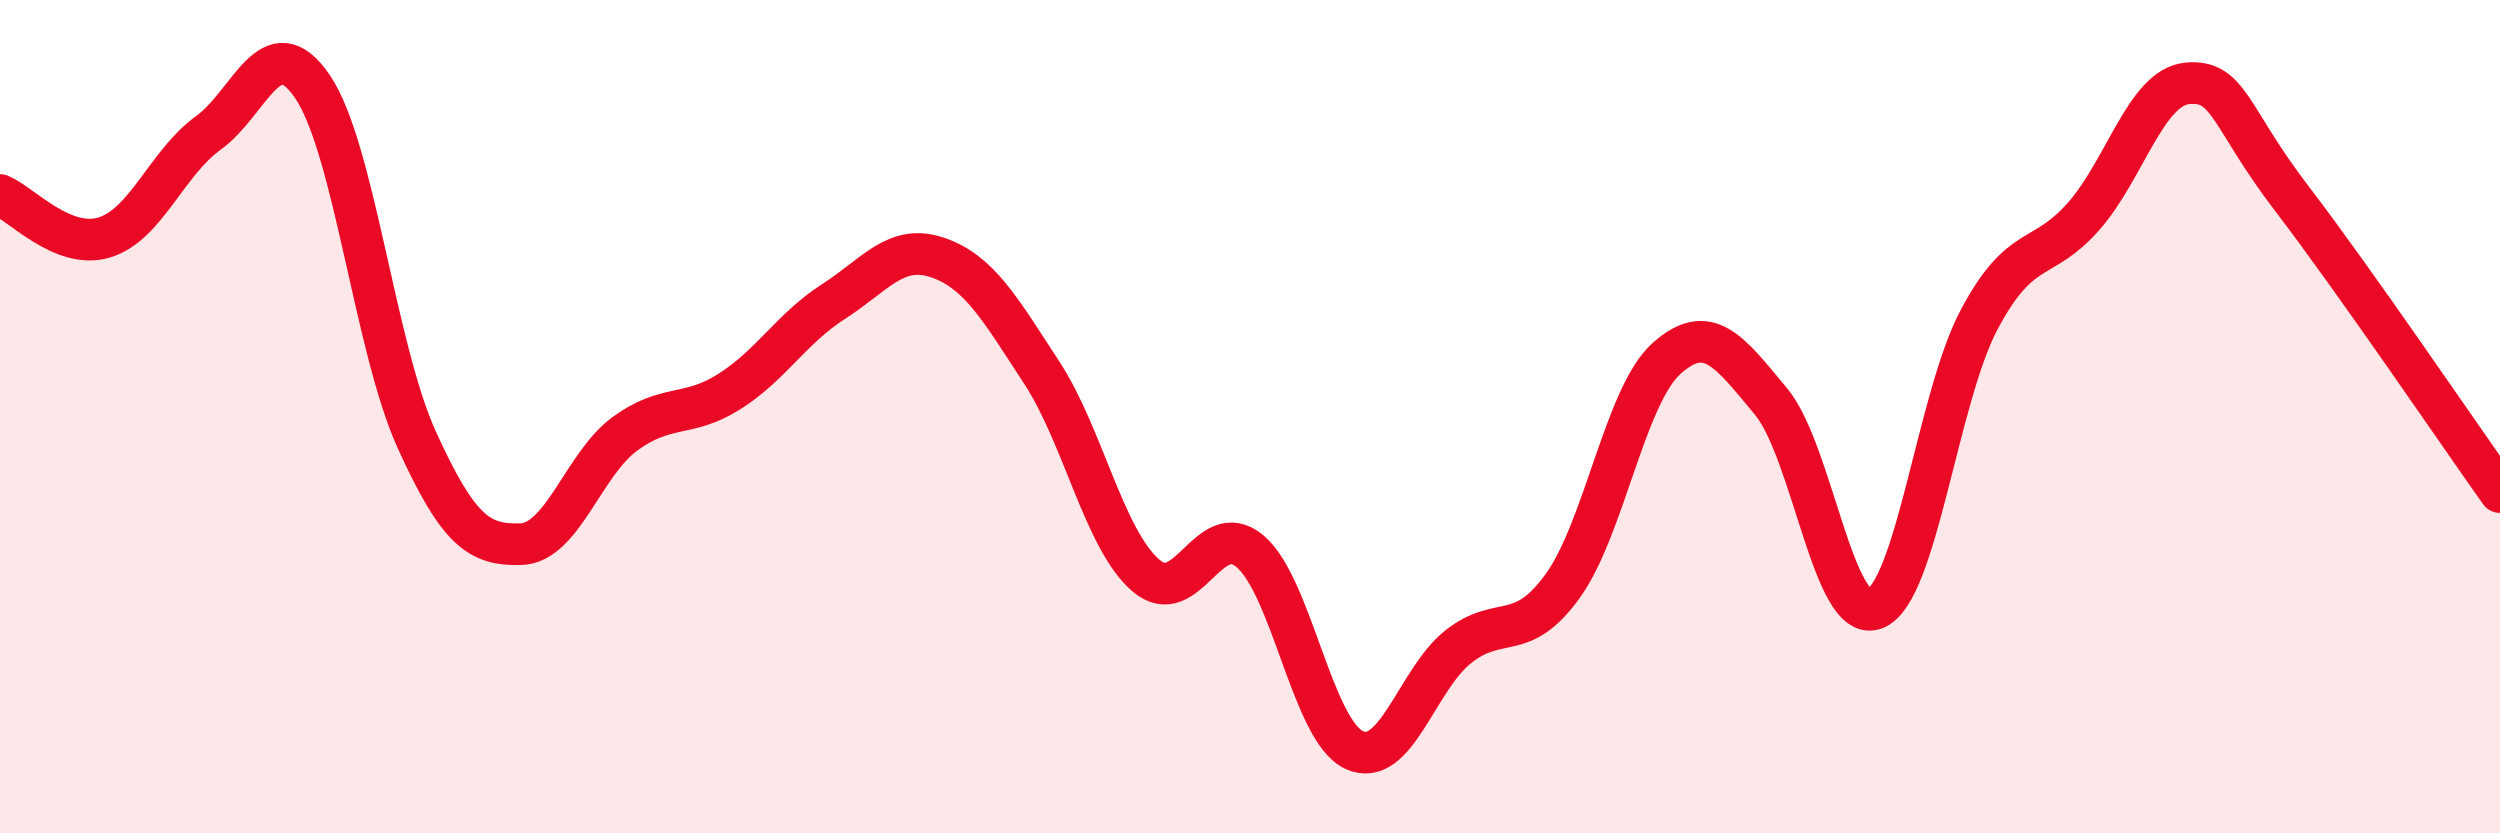 
    <svg width="60" height="20" viewBox="0 0 60 20" xmlns="http://www.w3.org/2000/svg">
      <path
        d="M 0,4.68 C 0.5,4.88 1.5,6 2.5,5.7 C 3.5,5.4 4,3.91 5,3.19 C 6,2.47 6.5,0.61 7.5,2.08 C 8.5,3.55 9,8.35 10,10.55 C 11,12.75 11.5,13.09 12.5,13.06 C 13.5,13.03 14,11.14 15,10.41 C 16,9.68 16.5,10.03 17.5,9.4 C 18.5,8.77 19,7.88 20,7.24 C 21,6.6 21.5,5.84 22.5,6.18 C 23.5,6.52 24,7.41 25,8.94 C 26,10.47 26.5,12.95 27.5,13.81 C 28.5,14.67 29,12.39 30,13.23 C 31,14.07 31.5,17.54 32.5,18 C 33.5,18.46 34,16.31 35,15.52 C 36,14.73 36.5,15.45 37.5,14.07 C 38.5,12.69 39,9.49 40,8.6 C 41,7.71 41.5,8.43 42.5,9.63 C 43.5,10.83 44,15 45,14.61 C 46,14.22 46.5,9.55 47.5,7.67 C 48.5,5.79 49,6.33 50,5.2 C 51,4.07 51.5,2.09 52.5,2 C 53.5,1.91 53.5,2.8 55,4.76 C 56.5,6.72 59,10.4 60,11.81L60 20L0 20Z"
        fill="#EB0A25"
        opacity="0.1"
        stroke-linecap="round"
        stroke-linejoin="round"
      />
      <path
        d="M 0,4.68 C 0.5,4.88 1.5,6 2.5,5.7 C 3.5,5.4 4,3.91 5,3.19 C 6,2.47 6.5,0.61 7.5,2.08 C 8.5,3.55 9,8.35 10,10.55 C 11,12.75 11.5,13.09 12.5,13.06 C 13.5,13.03 14,11.14 15,10.41 C 16,9.68 16.5,10.03 17.5,9.4 C 18.5,8.77 19,7.88 20,7.24 C 21,6.6 21.5,5.84 22.5,6.18 C 23.5,6.52 24,7.41 25,8.94 C 26,10.47 26.5,12.95 27.5,13.81 C 28.5,14.67 29,12.39 30,13.23 C 31,14.07 31.5,17.54 32.5,18 C 33.5,18.46 34,16.31 35,15.52 C 36,14.73 36.5,15.45 37.5,14.07 C 38.5,12.69 39,9.49 40,8.6 C 41,7.71 41.5,8.43 42.5,9.63 C 43.5,10.83 44,15 45,14.61 C 46,14.22 46.5,9.55 47.5,7.67 C 48.5,5.79 49,6.33 50,5.2 C 51,4.07 51.5,2.09 52.5,2 C 53.5,1.91 53.5,2.8 55,4.76 C 56.5,6.72 59,10.4 60,11.81"
        stroke="#EB0A25"
        stroke-width="1"
        fill="none"
        stroke-linecap="round"
        stroke-linejoin="round"
      />
    </svg>
  